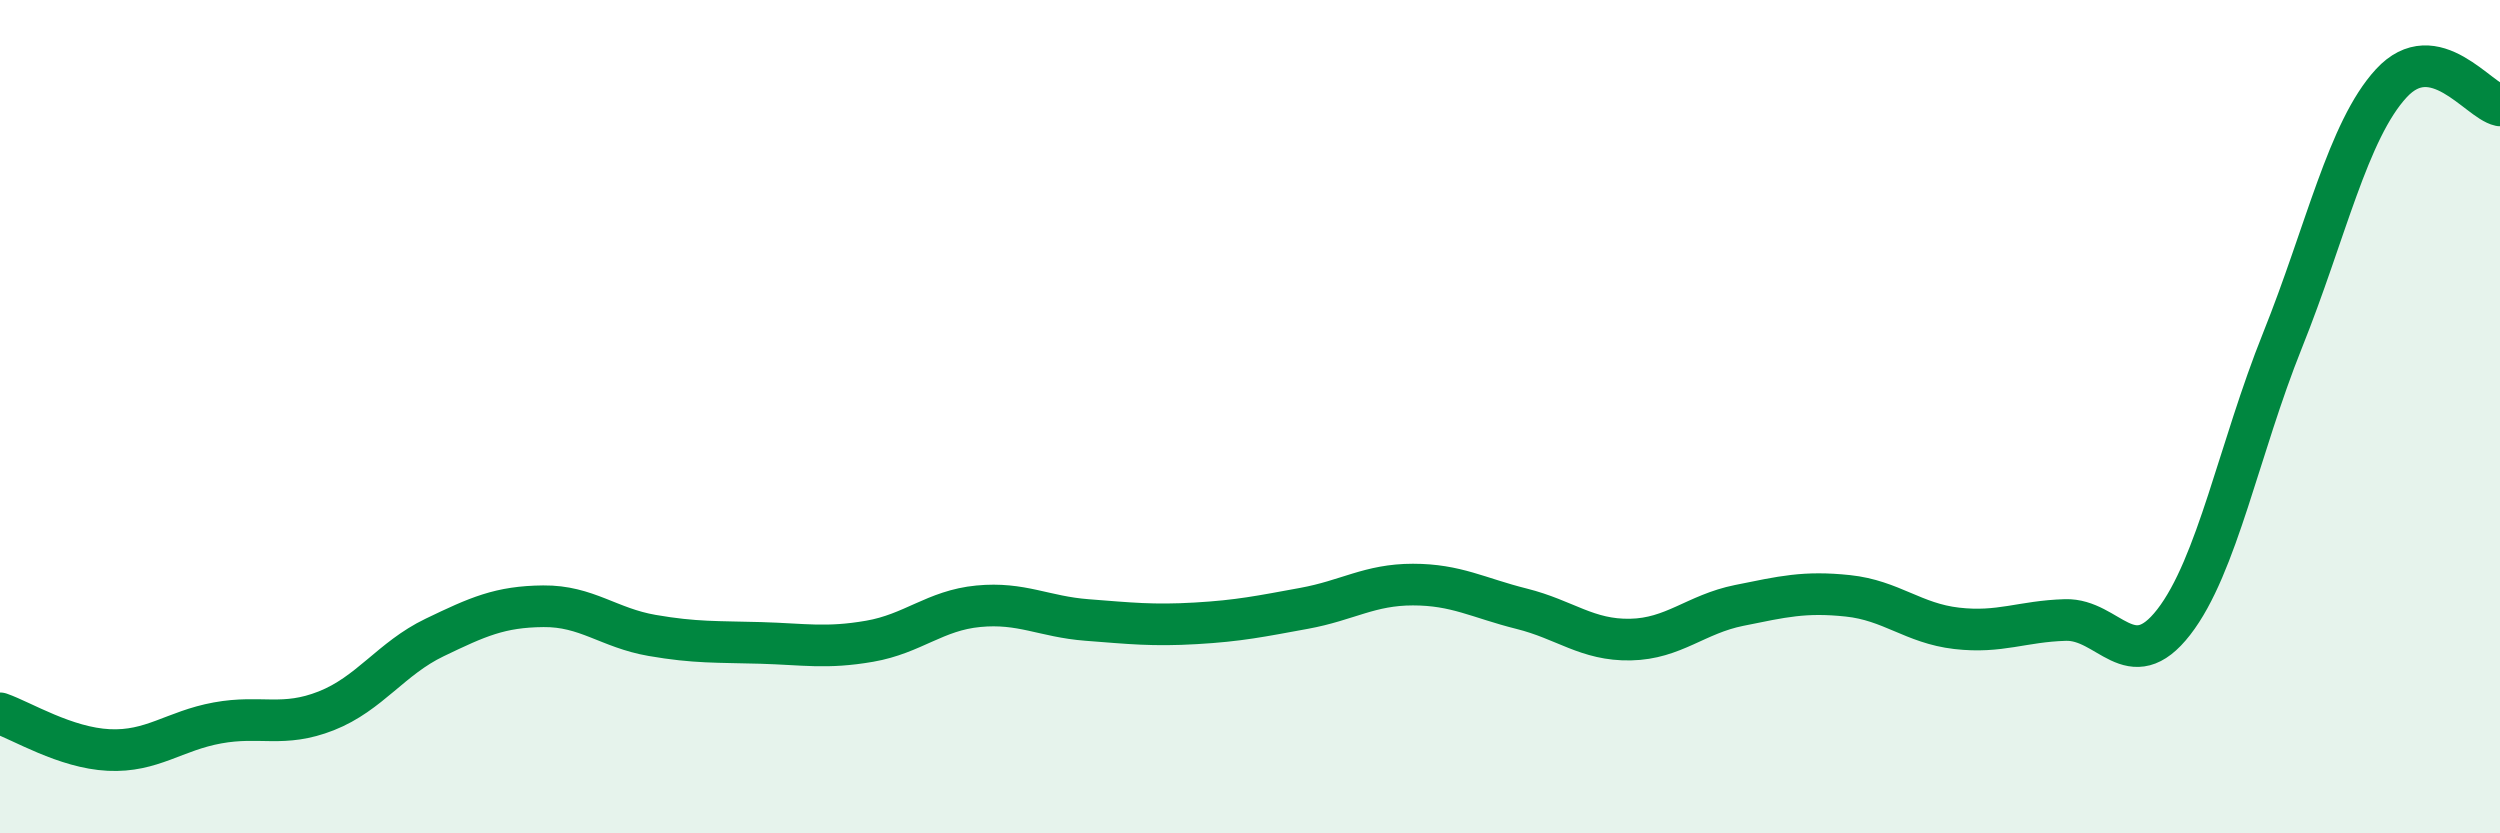
    <svg width="60" height="20" viewBox="0 0 60 20" xmlns="http://www.w3.org/2000/svg">
      <path
        d="M 0,17.12 C 0.52,17.3 1.57,17.95 2.61,18 C 3.65,18.05 4.18,17.54 5.22,17.35 C 6.26,17.16 6.79,17.47 7.83,17.06 C 8.87,16.65 9.39,15.8 10.43,15.3 C 11.47,14.8 12,14.56 13.04,14.55 C 14.08,14.54 14.61,15.07 15.65,15.25 C 16.69,15.43 17.22,15.4 18.26,15.43 C 19.3,15.46 19.83,15.57 20.87,15.39 C 21.91,15.21 22.44,14.65 23.48,14.55 C 24.52,14.45 25.05,14.8 26.09,14.88 C 27.13,14.96 27.66,15.02 28.7,14.96 C 29.74,14.9 30.26,14.79 31.3,14.6 C 32.34,14.41 32.87,14.03 33.91,14.03 C 34.95,14.03 35.48,14.35 36.52,14.61 C 37.56,14.87 38.09,15.37 39.13,15.35 C 40.17,15.33 40.7,14.74 41.74,14.53 C 42.78,14.32 43.31,14.19 44.35,14.3 C 45.39,14.41 45.92,14.96 46.96,15.08 C 48,15.2 48.53,14.91 49.57,14.88 C 50.61,14.85 51.13,16.27 52.17,14.93 C 53.21,13.59 53.74,10.76 54.78,8.17 C 55.82,5.58 56.35,3.13 57.39,2 C 58.43,0.87 59.48,2.42 60,2.53L60 20L0 20Z"
        fill="#008740"
        opacity="0.1"
        stroke-linecap="round"
        stroke-linejoin="round"
      />
      <path
        d="M 0,17.12 C 0.52,17.3 1.57,17.95 2.61,18 C 3.65,18.05 4.18,17.54 5.22,17.35 C 6.26,17.16 6.79,17.47 7.83,17.06 C 8.87,16.65 9.39,15.8 10.43,15.3 C 11.47,14.8 12,14.56 13.04,14.55 C 14.08,14.54 14.61,15.07 15.65,15.25 C 16.69,15.43 17.22,15.4 18.26,15.43 C 19.3,15.46 19.83,15.57 20.87,15.39 C 21.91,15.21 22.44,14.65 23.48,14.55 C 24.52,14.45 25.05,14.8 26.09,14.88 C 27.13,14.96 27.66,15.02 28.7,14.96 C 29.74,14.9 30.26,14.79 31.3,14.6 C 32.34,14.41 32.87,14.03 33.91,14.03 C 34.95,14.03 35.48,14.35 36.52,14.61 C 37.56,14.87 38.09,15.37 39.13,15.35 C 40.17,15.33 40.7,14.74 41.74,14.53 C 42.78,14.32 43.31,14.19 44.35,14.3 C 45.39,14.41 45.92,14.96 46.96,15.08 C 48,15.2 48.53,14.91 49.57,14.88 C 50.61,14.85 51.13,16.27 52.17,14.93 C 53.21,13.59 53.74,10.76 54.78,8.17 C 55.82,5.58 56.35,3.13 57.39,2 C 58.43,0.87 59.48,2.42 60,2.53"
        stroke="#008740"
        stroke-width="1"
        fill="none"
        stroke-linecap="round"
        stroke-linejoin="round"
      />
    </svg>
  